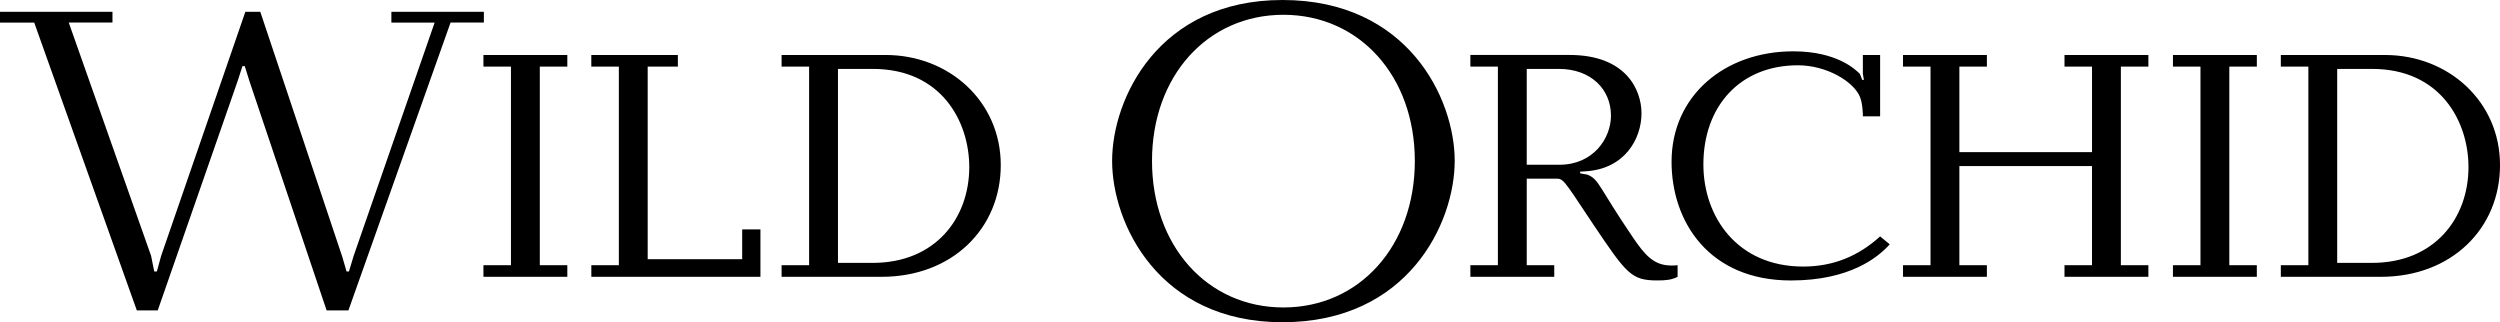 <svg xmlns="http://www.w3.org/2000/svg" width="256" height="33" viewBox="0 0 256 33"><path d="M46.136 2.312l-10.46 29.475h-2.23L25.563 8.37l-.5-1.595h-.238l-.507 1.57-8.167 23.442h-2.14L3.503 2.312H0V1.21h11.517V2.31H7.04l8.434 23.892.32 1.597h.27l.427-1.57 8.633-25.02h1.53l8.394 25.08.438 1.51h.246l.472-1.57 8.303-23.917h-4.43V1.21h9.47V2.31h-3.41zm6.185 24.845h-2.817v1.188h8.59v-1.188h-2.818V6.817h2.818V5.63h-8.59v1.188h2.818v20.34zm8.232-20.34h2.818v20.34h-2.818v1.188h17.316V23.49H76v3.055h-9.677V6.818h3.09V5.63H60.55v1.188zM80.035 5.63v1.188h2.818v20.34h-2.818v1.187H90.29c7.197 0 12.188-4.923 12.188-11.442 0-6.52-5.296-11.272-11.782-11.272h-10.66zm5.773 1.426h3.565c7.063 0 9.88 5.433 9.88 10.05 0 5.263-3.497 9.813-9.88 9.813h-3.565V7.055zm63.153 9.418c0 6.388-4.787 16.522-17.637 16.522-12.708 0-17.443-10.135-17.443-16.522 0-6.37 4.736-16.474 17.443-16.474 12.85 0 17.638 10.104 17.638 16.474zm-4.083 0c0-8.67-5.66-14.96-13.456-14.96-7.797 0-13.456 6.29-13.456 14.96 0 8.697 5.66 15.01 13.457 15.01 7.798-.002 13.457-6.313 13.457-15.01zm5.688-10.844v1.188h2.818v20.34h-2.818v1.187h8.59v-1.188h-2.817v-8.862h2.784c1.02 0 .747-.238 4.007 4.652 3.428 5.093 3.903 5.77 6.586 5.77.95 0 1.46-.067 2.07-.373v-1.188c-.203.033-.44.033-.645.033-1.798 0-2.715-1.088-3.937-2.888-3.6-5.296-3.43-5.906-4.65-6.417l-.748-.135v-.17l.476-.034c4.11-.204 5.807-3.362 5.807-5.942 0-2.377-1.562-5.976-7.368-5.976h-10.155zm5.773 1.426h3.294c3.226 0 5.33 2.037 5.33 4.787 0 2.343-1.833 5.026-5.263 5.026h-3.362V7.055zm36.185-1.426h-1.766v1.936l.103.61h-.17l-.238-.61c-.44-.44-2.343-2.31-6.825-2.31-7.027 0-12.46 4.55-12.46 11.308 0 6.145 3.836 12.156 12.223 12.156 6.044 0 8.93-2.377 10.118-3.7l-.984-.815c-2.24 2.037-4.82 3.09-7.878 3.09-6.756 0-10.22-5.094-10.22-10.458 0-5.976 3.77-10.152 9.678-10.152 2.953 0 5.704 1.664 6.35 3.226.27.646.305 1.665.305 2.004h1.765V5.63zm8.117 11.375h13.582v10.152h-2.818v1.188h8.59v-1.188h-2.818V6.817h2.818V5.63h-8.59v1.188h2.818v8.76H200.64v-8.76h2.818V5.63h-8.59v1.188h2.817v20.34h-2.818v1.187h8.59v-1.188h-2.817V17.005zm24.686 10.152h-2.818v1.188h8.59v-1.188h-2.817V6.817h2.818V5.63h-8.59v1.188h2.818v20.34zm8.23-21.527v1.188h2.82v20.34h-2.82v1.187h10.255c7.2 0 12.19-4.923 12.19-11.442 0-6.52-5.297-11.272-11.78-11.272h-10.663zm5.773 1.426h3.563c7.063 0 9.88 5.433 9.88 10.05 0 5.263-3.496 9.813-9.88 9.813h-3.564V7.055z"></path></svg>